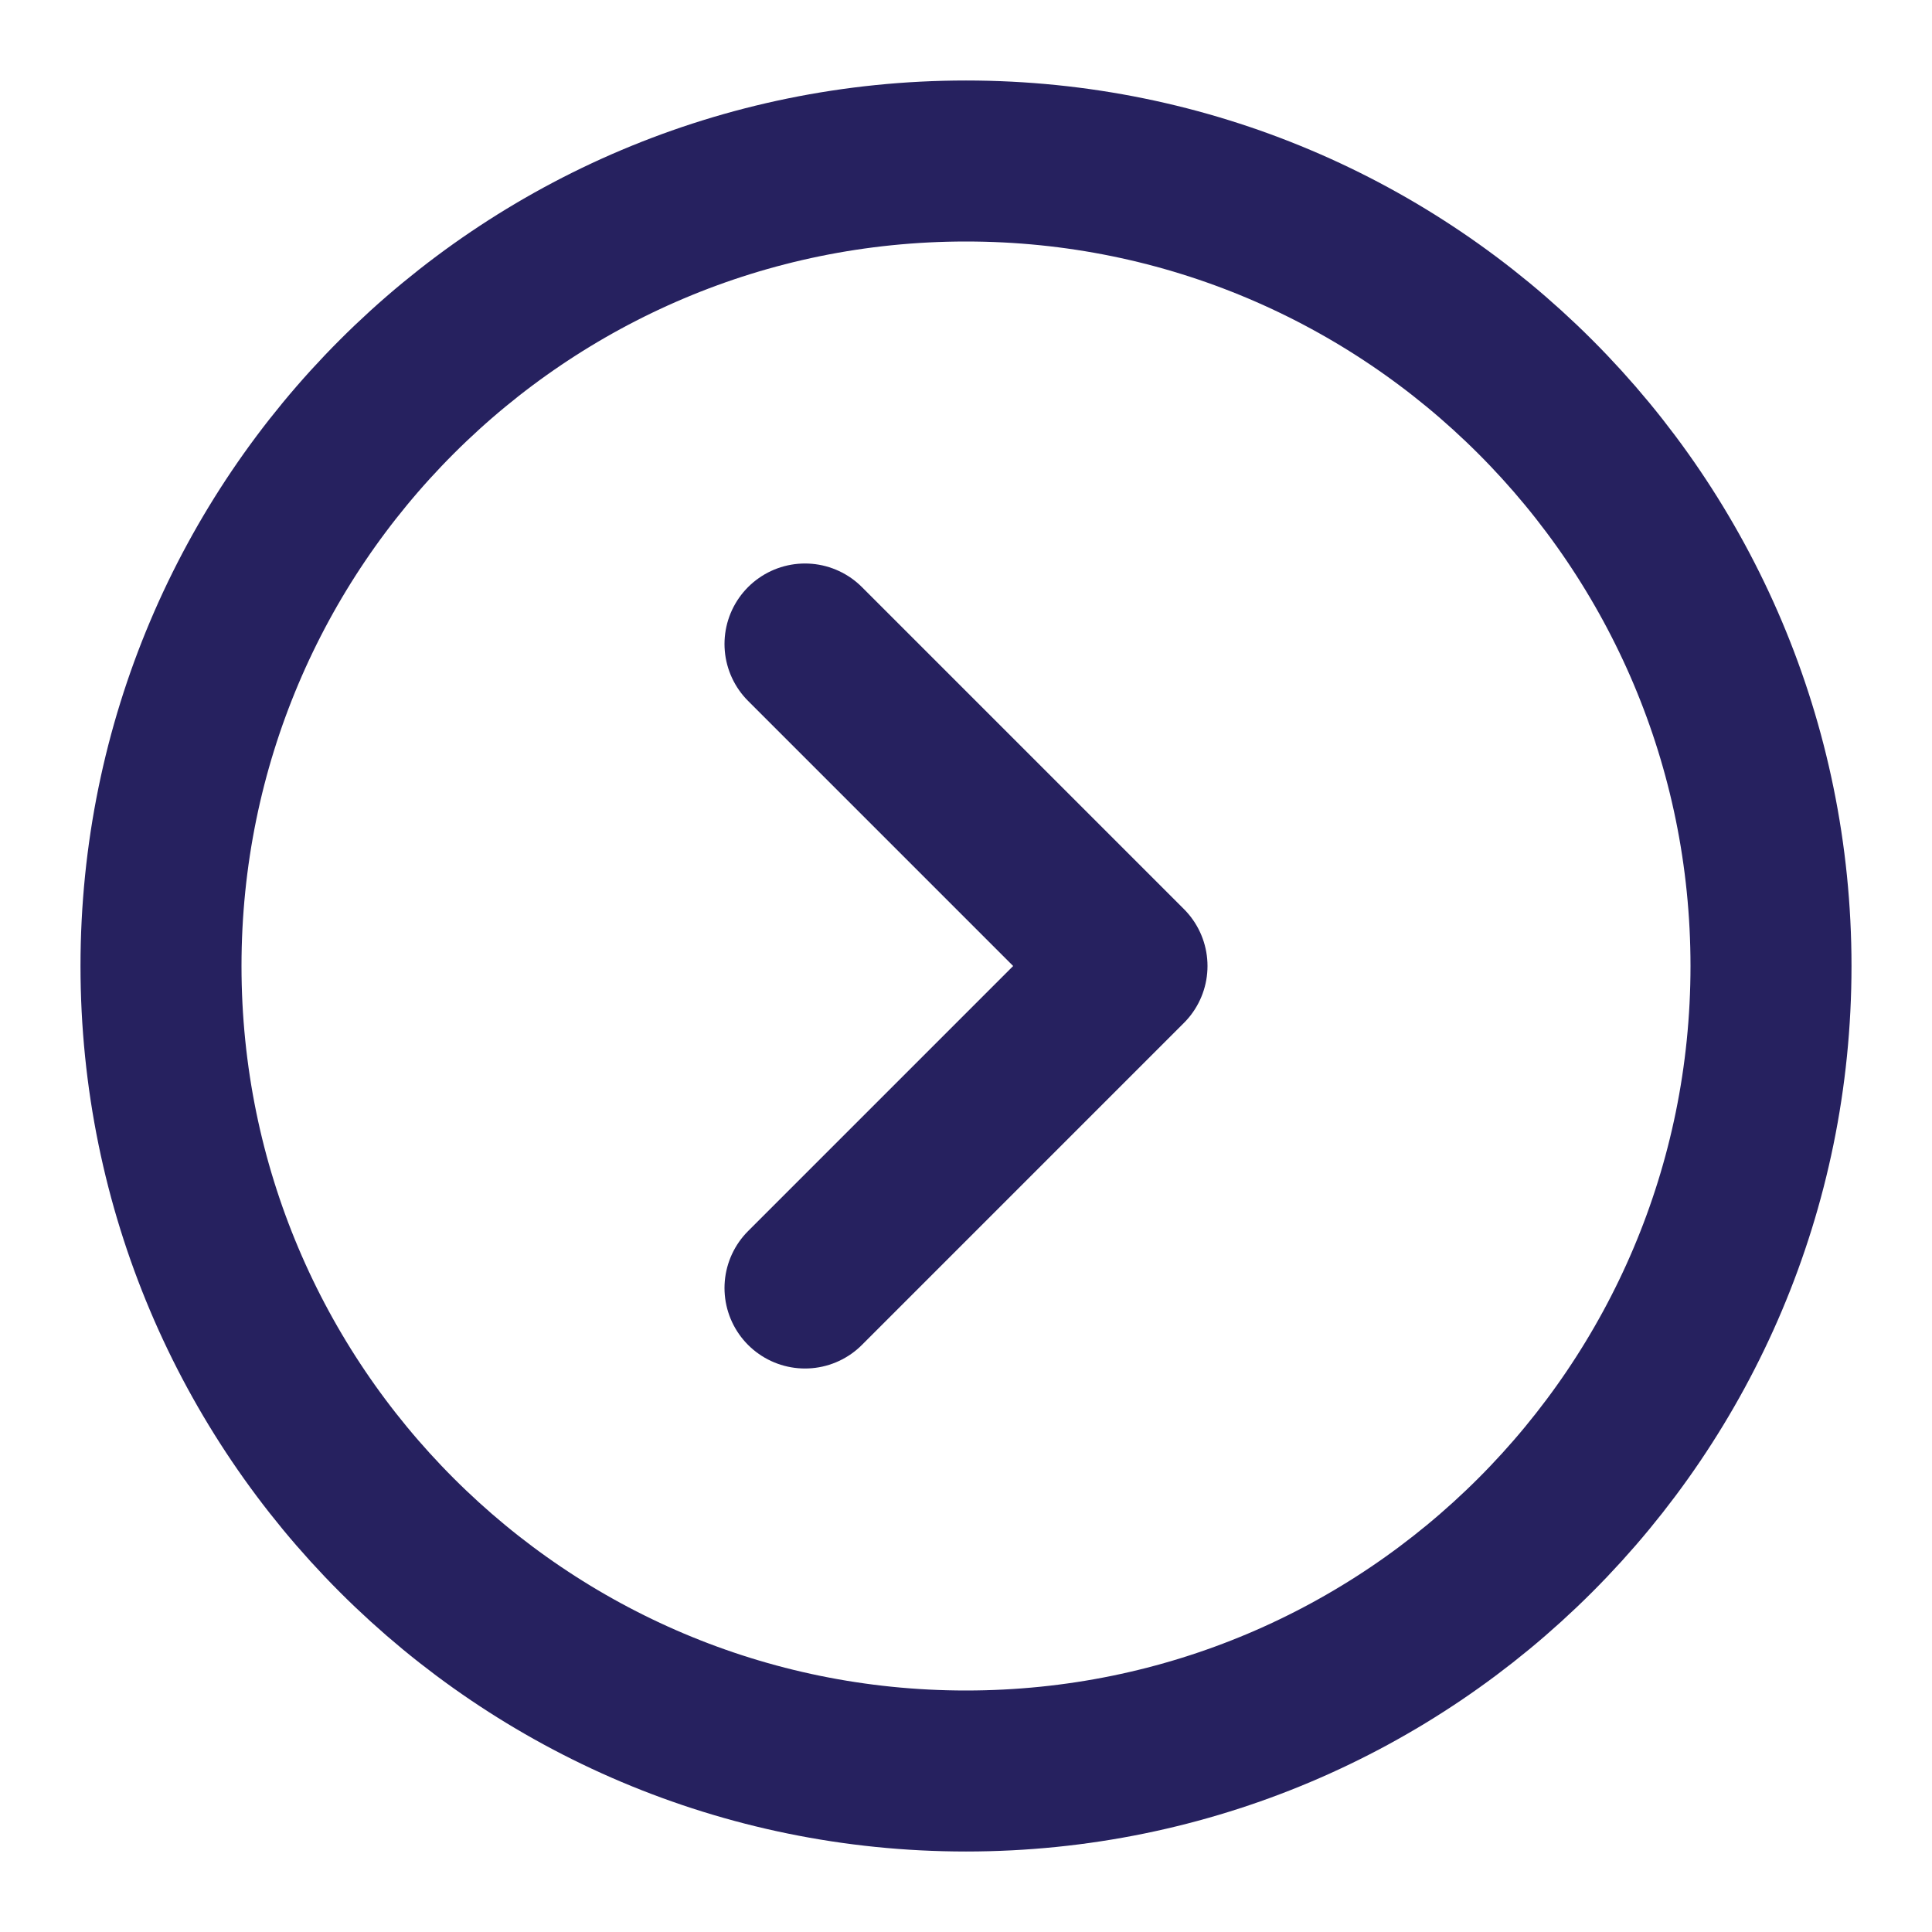 <svg width="24" height="24" viewBox="0 0 24 24" fill="none" xmlns="http://www.w3.org/2000/svg">
<path d="M12 22C17.523 22 22 17.523 22 12C22 6.477 17.523 2 12 2C6.477 2 2 6.477 2 12C2 17.523 6.477 22 12 22Z" stroke="#26215F" stroke-width="2" stroke-linecap="round" stroke-linejoin="round"/>
<path d="M10 16L14 12L10 8" stroke="#26215F" stroke-width="2" stroke-linecap="round" stroke-linejoin="round"/>
</svg>
